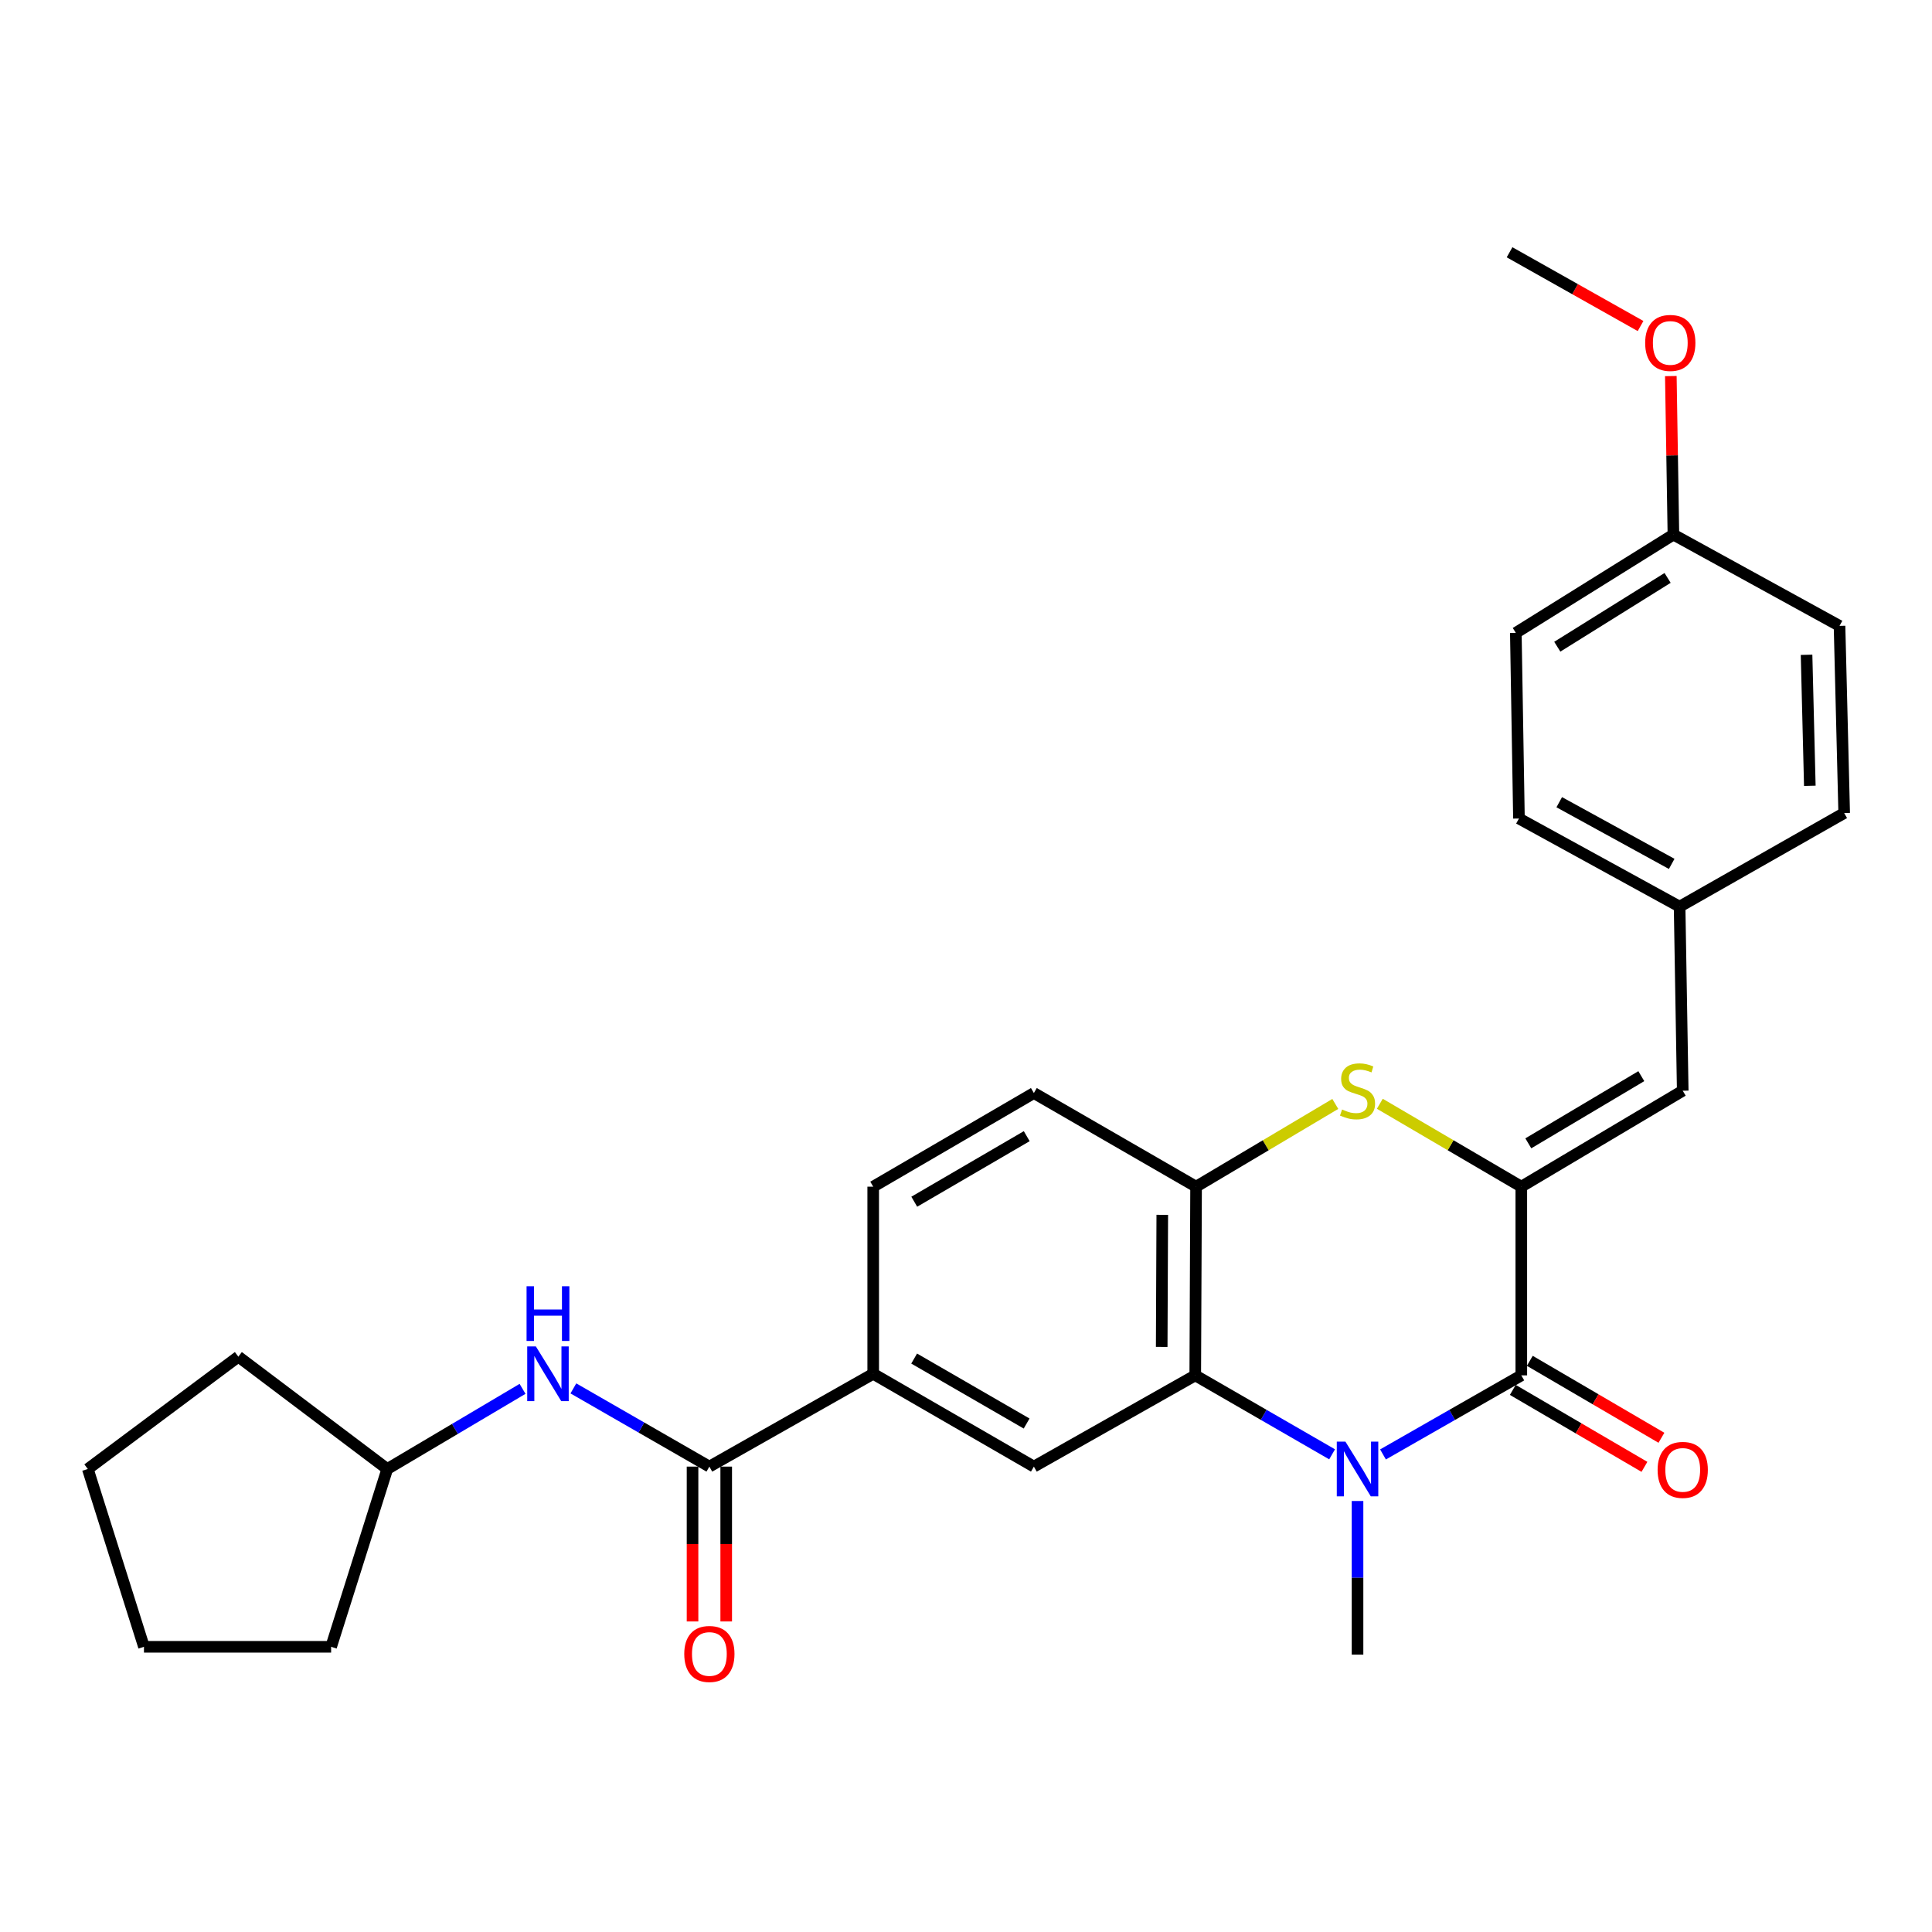 <?xml version='1.0' encoding='iso-8859-1'?>
<svg version='1.1' baseProfile='full'
              xmlns='http://www.w3.org/2000/svg'
                      xmlns:rdkit='http://www.rdkit.org/xml'
                      xmlns:xlink='http://www.w3.org/1999/xlink'
                  xml:space='preserve'
width='1000px' height='1000px' viewBox='0 0 1000 1000'>
<!-- END OF HEADER -->
<rect style='opacity:1.0;fill:#FFFFFF;stroke:none' width='1000' height='1000' x='0' y='0'> </rect>
<path class='bond-1' d='M 715.838,752.817 L 751.633,732.352' style='fill:none;fill-rule:evenodd;stroke:#0000FF;stroke-width:6px;stroke-linecap:butt;stroke-linejoin:miter;stroke-opacity:1' />
<path class='bond-1' d='M 751.633,732.352 L 787.427,711.887' style='fill:none;fill-rule:evenodd;stroke:#000000;stroke-width:6px;stroke-linecap:butt;stroke-linejoin:miter;stroke-opacity:1' />
<path class='bond-2' d='M 689.493,752.757 L 654.077,732.322' style='fill:none;fill-rule:evenodd;stroke:#0000FF;stroke-width:6px;stroke-linecap:butt;stroke-linejoin:miter;stroke-opacity:1' />
<path class='bond-2' d='M 654.077,732.322 L 618.662,711.887' style='fill:none;fill-rule:evenodd;stroke:#000000;stroke-width:6px;stroke-linecap:butt;stroke-linejoin:miter;stroke-opacity:1' />
<path class='bond-15' d='M 702.657,776.915 L 702.657,816.674' style='fill:none;fill-rule:evenodd;stroke:#0000FF;stroke-width:6px;stroke-linecap:butt;stroke-linejoin:miter;stroke-opacity:1' />
<path class='bond-15' d='M 702.657,816.674 L 702.657,856.433' style='fill:none;fill-rule:evenodd;stroke:#000000;stroke-width:6px;stroke-linecap:butt;stroke-linejoin:miter;stroke-opacity:1' />
<path class='bond-0' d='M 787.427,614.219 L 787.427,711.887' style='fill:none;fill-rule:evenodd;stroke:#000000;stroke-width:6px;stroke-linecap:butt;stroke-linejoin:miter;stroke-opacity:1' />
<path class='bond-7' d='M 787.427,614.219 L 870.976,564.552' style='fill:none;fill-rule:evenodd;stroke:#000000;stroke-width:6px;stroke-linecap:butt;stroke-linejoin:miter;stroke-opacity:1' />
<path class='bond-7' d='M 791.053,591.786 L 849.537,557.019' style='fill:none;fill-rule:evenodd;stroke:#000000;stroke-width:6px;stroke-linecap:butt;stroke-linejoin:miter;stroke-opacity:1' />
<path class='bond-28' d='M 787.427,614.219 L 750.81,592.765' style='fill:none;fill-rule:evenodd;stroke:#000000;stroke-width:6px;stroke-linecap:butt;stroke-linejoin:miter;stroke-opacity:1' />
<path class='bond-28' d='M 750.81,592.765 L 714.193,571.311' style='fill:none;fill-rule:evenodd;stroke:#CCCC00;stroke-width:6px;stroke-linecap:butt;stroke-linejoin:miter;stroke-opacity:1' />
<path class='bond-10' d='M 783.028,719.411 L 817.093,739.326' style='fill:none;fill-rule:evenodd;stroke:#000000;stroke-width:6px;stroke-linecap:butt;stroke-linejoin:miter;stroke-opacity:1' />
<path class='bond-10' d='M 817.093,739.326 L 851.159,759.24' style='fill:none;fill-rule:evenodd;stroke:#FF0000;stroke-width:6px;stroke-linecap:butt;stroke-linejoin:miter;stroke-opacity:1' />
<path class='bond-10' d='M 791.825,704.363 L 825.89,724.278' style='fill:none;fill-rule:evenodd;stroke:#000000;stroke-width:6px;stroke-linecap:butt;stroke-linejoin:miter;stroke-opacity:1' />
<path class='bond-10' d='M 825.89,724.278 L 859.955,744.193' style='fill:none;fill-rule:evenodd;stroke:#FF0000;stroke-width:6px;stroke-linecap:butt;stroke-linejoin:miter;stroke-opacity:1' />
<path class='bond-4' d='M 618.662,711.887 L 619.088,614.219' style='fill:none;fill-rule:evenodd;stroke:#000000;stroke-width:6px;stroke-linecap:butt;stroke-linejoin:miter;stroke-opacity:1' />
<path class='bond-4' d='M 601.296,697.161 L 601.594,628.793' style='fill:none;fill-rule:evenodd;stroke:#000000;stroke-width:6px;stroke-linecap:butt;stroke-linejoin:miter;stroke-opacity:1' />
<path class='bond-6' d='M 618.662,711.887 L 535.132,759.114' style='fill:none;fill-rule:evenodd;stroke:#000000;stroke-width:6px;stroke-linecap:butt;stroke-linejoin:miter;stroke-opacity:1' />
<path class='bond-3' d='M 691.147,571.393 L 655.118,592.806' style='fill:none;fill-rule:evenodd;stroke:#CCCC00;stroke-width:6px;stroke-linecap:butt;stroke-linejoin:miter;stroke-opacity:1' />
<path class='bond-3' d='M 655.118,592.806 L 619.088,614.219' style='fill:none;fill-rule:evenodd;stroke:#000000;stroke-width:6px;stroke-linecap:butt;stroke-linejoin:miter;stroke-opacity:1' />
<path class='bond-12' d='M 619.088,614.219 L 535.132,565.753' style='fill:none;fill-rule:evenodd;stroke:#000000;stroke-width:6px;stroke-linecap:butt;stroke-linejoin:miter;stroke-opacity:1' />
<path class='bond-5' d='M 367.171,759.114 L 451.97,711.074' style='fill:none;fill-rule:evenodd;stroke:#000000;stroke-width:6px;stroke-linecap:butt;stroke-linejoin:miter;stroke-opacity:1' />
<path class='bond-9' d='M 367.171,759.114 L 331.975,738.875' style='fill:none;fill-rule:evenodd;stroke:#000000;stroke-width:6px;stroke-linecap:butt;stroke-linejoin:miter;stroke-opacity:1' />
<path class='bond-9' d='M 331.975,738.875 L 296.78,718.635' style='fill:none;fill-rule:evenodd;stroke:#0000FF;stroke-width:6px;stroke-linecap:butt;stroke-linejoin:miter;stroke-opacity:1' />
<path class='bond-11' d='M 358.456,759.114 L 358.456,799.189' style='fill:none;fill-rule:evenodd;stroke:#000000;stroke-width:6px;stroke-linecap:butt;stroke-linejoin:miter;stroke-opacity:1' />
<path class='bond-11' d='M 358.456,799.189 L 358.456,839.265' style='fill:none;fill-rule:evenodd;stroke:#FF0000;stroke-width:6px;stroke-linecap:butt;stroke-linejoin:miter;stroke-opacity:1' />
<path class='bond-11' d='M 375.886,759.114 L 375.886,799.189' style='fill:none;fill-rule:evenodd;stroke:#000000;stroke-width:6px;stroke-linecap:butt;stroke-linejoin:miter;stroke-opacity:1' />
<path class='bond-11' d='M 375.886,799.189 L 375.886,839.265' style='fill:none;fill-rule:evenodd;stroke:#FF0000;stroke-width:6px;stroke-linecap:butt;stroke-linejoin:miter;stroke-opacity:1' />
<path class='bond-8' d='M 535.132,759.114 L 451.97,711.074' style='fill:none;fill-rule:evenodd;stroke:#000000;stroke-width:6px;stroke-linecap:butt;stroke-linejoin:miter;stroke-opacity:1' />
<path class='bond-8' d='M 531.376,736.815 L 473.163,703.187' style='fill:none;fill-rule:evenodd;stroke:#000000;stroke-width:6px;stroke-linecap:butt;stroke-linejoin:miter;stroke-opacity:1' />
<path class='bond-14' d='M 870.976,564.552 L 869.359,469.276' style='fill:none;fill-rule:evenodd;stroke:#000000;stroke-width:6px;stroke-linecap:butt;stroke-linejoin:miter;stroke-opacity:1' />
<path class='bond-13' d='M 451.97,711.074 L 451.97,614.219' style='fill:none;fill-rule:evenodd;stroke:#000000;stroke-width:6px;stroke-linecap:butt;stroke-linejoin:miter;stroke-opacity:1' />
<path class='bond-17' d='M 270.474,718.868 L 235.462,739.611' style='fill:none;fill-rule:evenodd;stroke:#0000FF;stroke-width:6px;stroke-linecap:butt;stroke-linejoin:miter;stroke-opacity:1' />
<path class='bond-17' d='M 235.462,739.611 L 200.449,760.353' style='fill:none;fill-rule:evenodd;stroke:#000000;stroke-width:6px;stroke-linecap:butt;stroke-linejoin:miter;stroke-opacity:1' />
<path class='bond-29' d='M 535.132,565.753 L 451.97,614.219' style='fill:none;fill-rule:evenodd;stroke:#000000;stroke-width:6px;stroke-linecap:butt;stroke-linejoin:miter;stroke-opacity:1' />
<path class='bond-29' d='M 531.434,588.082 L 473.221,622.009' style='fill:none;fill-rule:evenodd;stroke:#000000;stroke-width:6px;stroke-linecap:butt;stroke-linejoin:miter;stroke-opacity:1' />
<path class='bond-18' d='M 869.359,469.276 L 954.545,420.829' style='fill:none;fill-rule:evenodd;stroke:#000000;stroke-width:6px;stroke-linecap:butt;stroke-linejoin:miter;stroke-opacity:1' />
<path class='bond-19' d='M 869.359,469.276 L 786.207,423.657' style='fill:none;fill-rule:evenodd;stroke:#000000;stroke-width:6px;stroke-linecap:butt;stroke-linejoin:miter;stroke-opacity:1' />
<path class='bond-19' d='M 865.27,447.151 L 807.063,415.218' style='fill:none;fill-rule:evenodd;stroke:#000000;stroke-width:6px;stroke-linecap:butt;stroke-linejoin:miter;stroke-opacity:1' />
<path class='bond-16' d='M 866.154,276.709 L 784.59,327.576' style='fill:none;fill-rule:evenodd;stroke:#000000;stroke-width:6px;stroke-linecap:butt;stroke-linejoin:miter;stroke-opacity:1' />
<path class='bond-16' d='M 863.143,299.129 L 806.048,334.736' style='fill:none;fill-rule:evenodd;stroke:#000000;stroke-width:6px;stroke-linecap:butt;stroke-linejoin:miter;stroke-opacity:1' />
<path class='bond-22' d='M 866.154,276.709 L 865.486,235.683' style='fill:none;fill-rule:evenodd;stroke:#000000;stroke-width:6px;stroke-linecap:butt;stroke-linejoin:miter;stroke-opacity:1' />
<path class='bond-22' d='M 865.486,235.683 L 864.818,194.656' style='fill:none;fill-rule:evenodd;stroke:#FF0000;stroke-width:6px;stroke-linecap:butt;stroke-linejoin:miter;stroke-opacity:1' />
<path class='bond-30' d='M 866.154,276.709 L 952.134,323.955' style='fill:none;fill-rule:evenodd;stroke:#000000;stroke-width:6px;stroke-linecap:butt;stroke-linejoin:miter;stroke-opacity:1' />
<path class='bond-24' d='M 200.449,760.353 L 123.368,702.213' style='fill:none;fill-rule:evenodd;stroke:#000000;stroke-width:6px;stroke-linecap:butt;stroke-linejoin:miter;stroke-opacity:1' />
<path class='bond-25' d='M 200.449,760.353 L 171.389,852.386' style='fill:none;fill-rule:evenodd;stroke:#000000;stroke-width:6px;stroke-linecap:butt;stroke-linejoin:miter;stroke-opacity:1' />
<path class='bond-21' d='M 954.545,420.829 L 952.134,323.955' style='fill:none;fill-rule:evenodd;stroke:#000000;stroke-width:6px;stroke-linecap:butt;stroke-linejoin:miter;stroke-opacity:1' />
<path class='bond-21' d='M 936.759,406.732 L 935.071,338.92' style='fill:none;fill-rule:evenodd;stroke:#000000;stroke-width:6px;stroke-linecap:butt;stroke-linejoin:miter;stroke-opacity:1' />
<path class='bond-20' d='M 786.207,423.657 L 784.59,327.576' style='fill:none;fill-rule:evenodd;stroke:#000000;stroke-width:6px;stroke-linecap:butt;stroke-linejoin:miter;stroke-opacity:1' />
<path class='bond-23' d='M 849.15,168.751 L 815.248,149.663' style='fill:none;fill-rule:evenodd;stroke:#FF0000;stroke-width:6px;stroke-linecap:butt;stroke-linejoin:miter;stroke-opacity:1' />
<path class='bond-23' d='M 815.248,149.663 L 781.346,130.574' style='fill:none;fill-rule:evenodd;stroke:#000000;stroke-width:6px;stroke-linecap:butt;stroke-linejoin:miter;stroke-opacity:1' />
<path class='bond-26' d='M 123.368,702.213 L 45.455,760.353' style='fill:none;fill-rule:evenodd;stroke:#000000;stroke-width:6px;stroke-linecap:butt;stroke-linejoin:miter;stroke-opacity:1' />
<path class='bond-27' d='M 171.389,852.386 L 74.515,852.386' style='fill:none;fill-rule:evenodd;stroke:#000000;stroke-width:6px;stroke-linecap:butt;stroke-linejoin:miter;stroke-opacity:1' />
<path class='bond-31' d='M 45.455,760.353 L 74.515,852.386' style='fill:none;fill-rule:evenodd;stroke:#000000;stroke-width:6px;stroke-linecap:butt;stroke-linejoin:miter;stroke-opacity:1' />
<path  class='atom-0' d='M 696.397 746.193
L 705.677 761.193
Q 706.597 762.673, 708.077 765.353
Q 709.557 768.033, 709.637 768.193
L 709.637 746.193
L 713.397 746.193
L 713.397 774.513
L 709.517 774.513
L 699.557 758.113
Q 698.397 756.193, 697.157 753.993
Q 695.957 751.793, 695.597 751.113
L 695.597 774.513
L 691.917 774.513
L 691.917 746.193
L 696.397 746.193
' fill='#0000FF'/>
<path  class='atom-4' d='M 694.657 574.272
Q 694.977 574.392, 696.297 574.952
Q 697.617 575.512, 699.057 575.872
Q 700.537 576.192, 701.977 576.192
Q 704.657 576.192, 706.217 574.912
Q 707.777 573.592, 707.777 571.312
Q 707.777 569.752, 706.977 568.792
Q 706.217 567.832, 705.017 567.312
Q 703.817 566.792, 701.817 566.192
Q 699.297 565.432, 697.777 564.712
Q 696.297 563.992, 695.217 562.472
Q 694.177 560.952, 694.177 558.392
Q 694.177 554.832, 696.577 552.632
Q 699.017 550.432, 703.817 550.432
Q 707.097 550.432, 710.817 551.992
L 709.897 555.072
Q 706.497 553.672, 703.937 553.672
Q 701.177 553.672, 699.657 554.832
Q 698.137 555.952, 698.177 557.912
Q 698.177 559.432, 698.937 560.352
Q 699.737 561.272, 700.857 561.792
Q 702.017 562.312, 703.937 562.912
Q 706.497 563.712, 708.017 564.512
Q 709.537 565.312, 710.617 566.952
Q 711.737 568.552, 711.737 571.312
Q 711.737 575.232, 709.097 577.352
Q 706.497 579.432, 702.137 579.432
Q 699.617 579.432, 697.697 578.872
Q 695.817 578.352, 693.577 577.432
L 694.657 574.272
' fill='#CCCC00'/>
<path  class='atom-10' d='M 277.371 696.914
L 286.651 711.914
Q 287.571 713.394, 289.051 716.074
Q 290.531 718.754, 290.611 718.914
L 290.611 696.914
L 294.371 696.914
L 294.371 725.234
L 290.491 725.234
L 280.531 708.834
Q 279.371 706.914, 278.131 704.714
Q 276.931 702.514, 276.571 701.834
L 276.571 725.234
L 272.891 725.234
L 272.891 696.914
L 277.371 696.914
' fill='#0000FF'/>
<path  class='atom-10' d='M 272.551 665.762
L 276.391 665.762
L 276.391 677.802
L 290.871 677.802
L 290.871 665.762
L 294.711 665.762
L 294.711 694.082
L 290.871 694.082
L 290.871 681.002
L 276.391 681.002
L 276.391 694.082
L 272.551 694.082
L 272.551 665.762
' fill='#0000FF'/>
<path  class='atom-11' d='M 857.976 760.811
Q 857.976 754.011, 861.336 750.211
Q 864.696 746.411, 870.976 746.411
Q 877.256 746.411, 880.616 750.211
Q 883.976 754.011, 883.976 760.811
Q 883.976 767.691, 880.576 771.611
Q 877.176 775.491, 870.976 775.491
Q 864.736 775.491, 861.336 771.611
Q 857.976 767.731, 857.976 760.811
M 870.976 772.291
Q 875.296 772.291, 877.616 769.411
Q 879.976 766.491, 879.976 760.811
Q 879.976 755.251, 877.616 752.451
Q 875.296 749.611, 870.976 749.611
Q 866.656 749.611, 864.296 752.411
Q 861.976 755.211, 861.976 760.811
Q 861.976 766.531, 864.296 769.411
Q 866.656 772.291, 870.976 772.291
' fill='#FF0000'/>
<path  class='atom-12' d='M 354.171 856.087
Q 354.171 849.287, 357.531 845.487
Q 360.891 841.687, 367.171 841.687
Q 373.451 841.687, 376.811 845.487
Q 380.171 849.287, 380.171 856.087
Q 380.171 862.967, 376.771 866.887
Q 373.371 870.767, 367.171 870.767
Q 360.931 870.767, 357.531 866.887
Q 354.171 863.007, 354.171 856.087
M 367.171 867.567
Q 371.491 867.567, 373.811 864.687
Q 376.171 861.767, 376.171 856.087
Q 376.171 850.527, 373.811 847.727
Q 371.491 844.887, 367.171 844.887
Q 362.851 844.887, 360.491 847.687
Q 358.171 850.487, 358.171 856.087
Q 358.171 861.807, 360.491 864.687
Q 362.851 867.567, 367.171 867.567
' fill='#FF0000'/>
<path  class='atom-23' d='M 851.537 177.494
Q 851.537 170.694, 854.897 166.894
Q 858.257 163.094, 864.537 163.094
Q 870.817 163.094, 874.177 166.894
Q 877.537 170.694, 877.537 177.494
Q 877.537 184.374, 874.137 188.294
Q 870.737 192.174, 864.537 192.174
Q 858.297 192.174, 854.897 188.294
Q 851.537 184.414, 851.537 177.494
M 864.537 188.974
Q 868.857 188.974, 871.177 186.094
Q 873.537 183.174, 873.537 177.494
Q 873.537 171.934, 871.177 169.134
Q 868.857 166.294, 864.537 166.294
Q 860.217 166.294, 857.857 169.094
Q 855.537 171.894, 855.537 177.494
Q 855.537 183.214, 857.857 186.094
Q 860.217 188.974, 864.537 188.974
' fill='#FF0000'/>
</svg>
